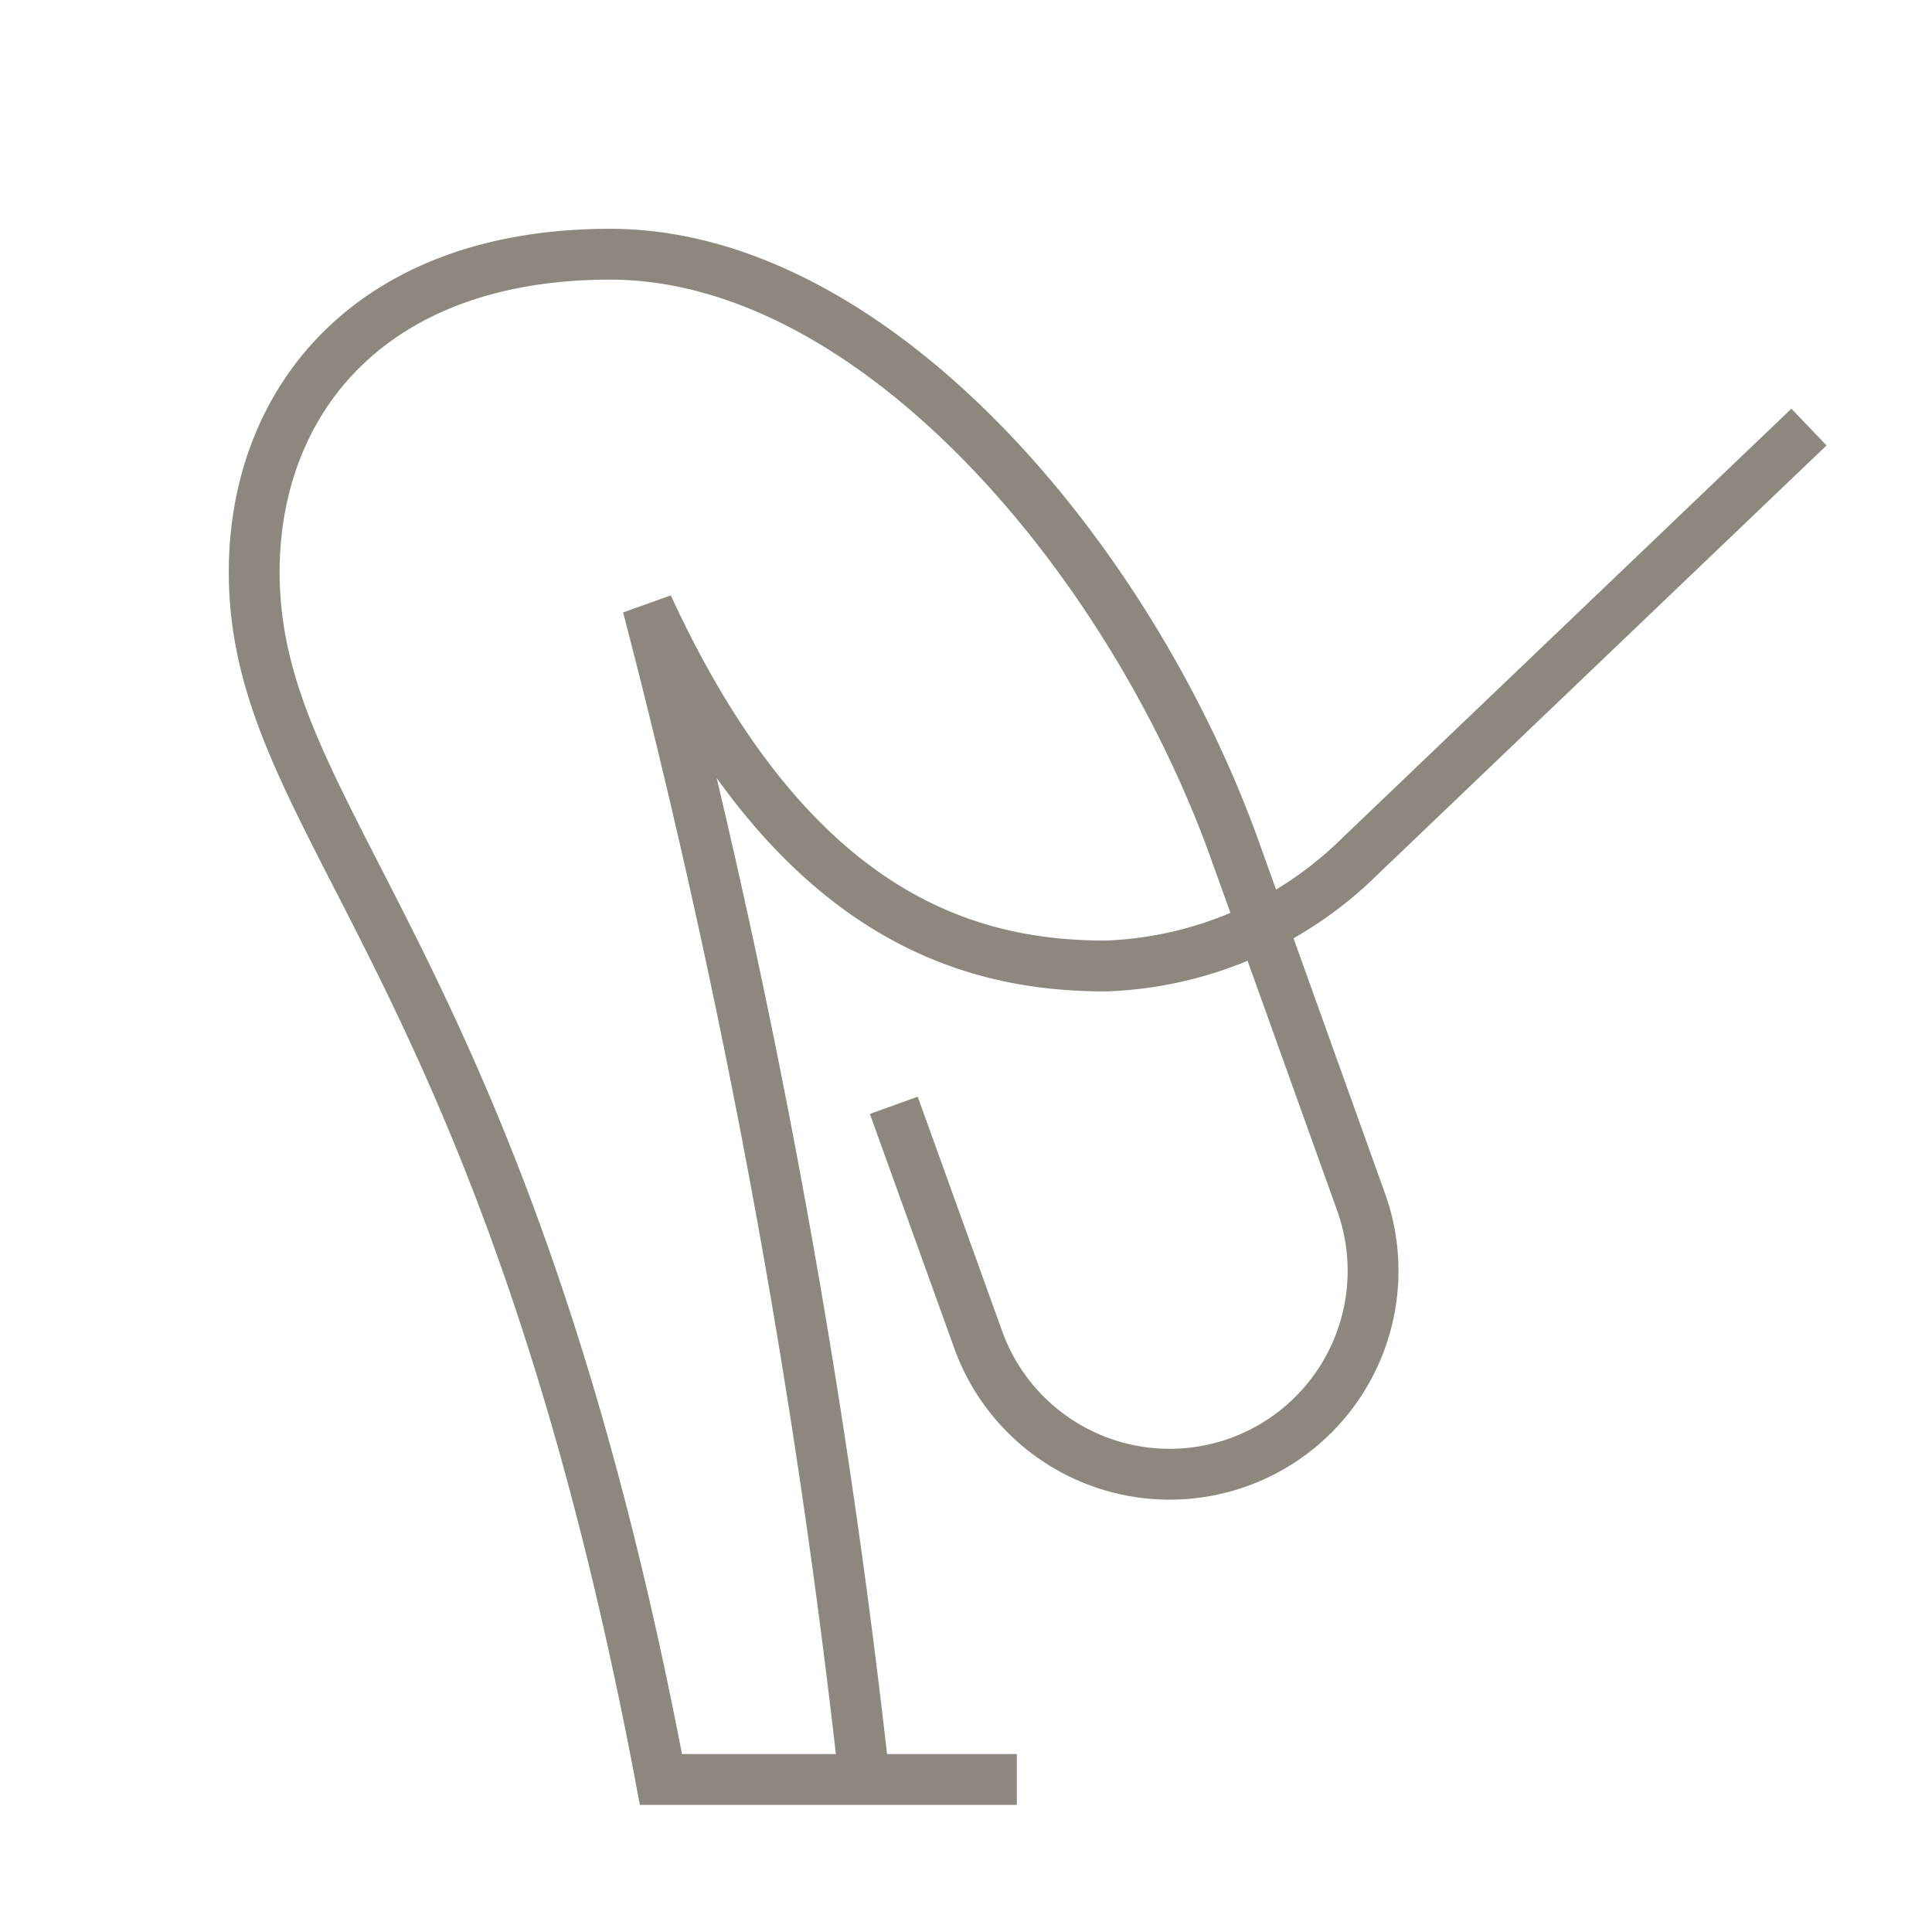 <svg xmlns="http://www.w3.org/2000/svg" viewBox="0 0 38 38"><defs><style>.cls-1,.cls-2{fill:none;}.cls-1{stroke:#72695e;stroke-miterlimit:10;opacity:0.8;}</style></defs><title>asana_forward_bend_c</title><g id="Слой_2" data-name="Слой 2"><g id="Layer_1" data-name="Layer 1"><path class="cls-1" d="M17.58,21.74l1.66,4.61a4,4,0,1,0,7.53-2.71l-2.51-7C22.17,10.89,17.15,5,12,5,7.25,5,5,7.92,5,11.25c0,5,4.92,7.42,8,23.75h7m-3,0a162.63,162.63,0,0,0-4.26-23.08C15.54,18,19,19,21.75,19a7.49,7.49,0,0,0,5-2.16L35.58,8.4"/><rect class="cls-2" width="38" height="38"/></g></g></svg>